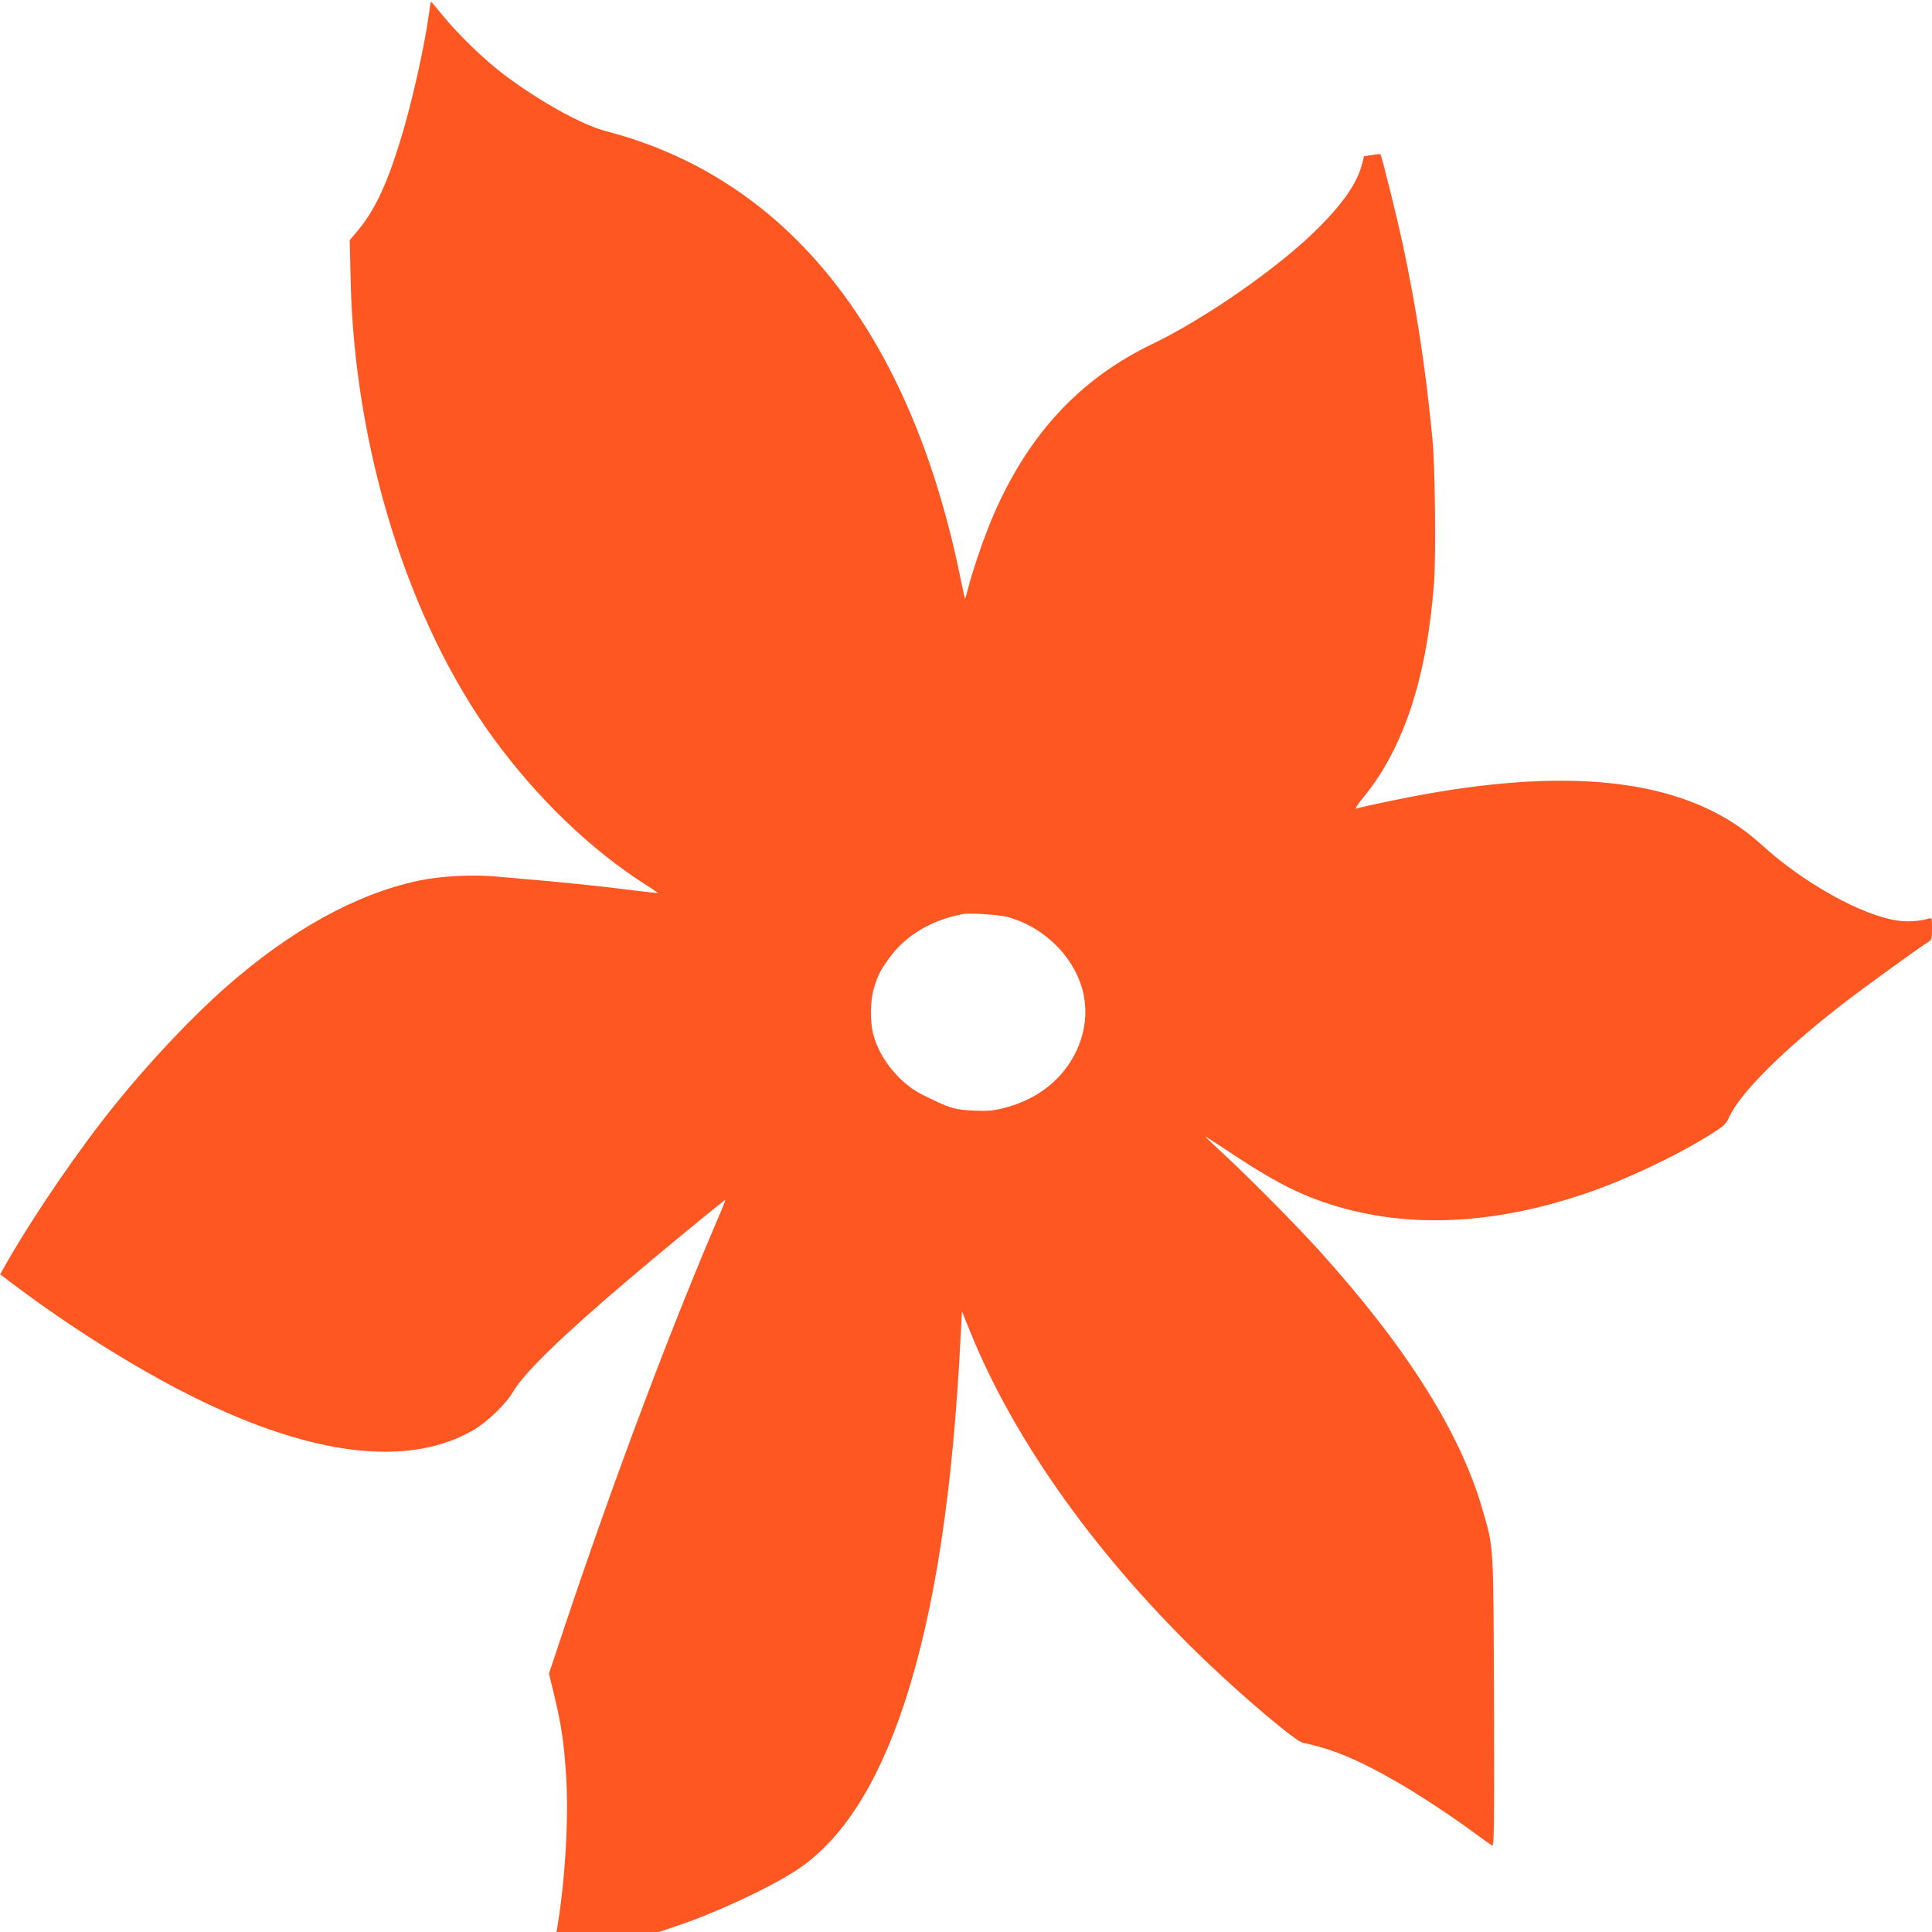 <?xml version="1.0" standalone="no"?>
<!DOCTYPE svg PUBLIC "-//W3C//DTD SVG 20010904//EN"
 "http://www.w3.org/TR/2001/REC-SVG-20010904/DTD/svg10.dtd">
<svg version="1.0" xmlns="http://www.w3.org/2000/svg"
 width="1280pt" height="1280pt" viewBox="0 0 1280 1280"
 preserveAspectRatio="xMidYMid meet">
<g transform="translate(0,1280) scale(0.1,-0.1)"
fill="#ff5722" stroke="none">
<path d="M2841 12703 c-30 -221 -119 -614 -193 -848 -91 -292 -169 -455 -286
-593 l-45 -53 6 -262 c24 -1114 381 -2261 943 -3034 293 -402 650 -745 1016
-977 43 -27 77 -51 75 -52 -2 -2 -106 10 -232 26 -127 16 -336 38 -465 50
-129 11 -288 25 -353 31 -165 17 -382 6 -531 -25 -415 -88 -848 -327 -1276
-703 -227 -199 -510 -499 -735 -778 -241 -298 -530 -720 -715 -1041 l-49 -87
82 -62 c377 -284 816 -560 1187 -745 796 -398 1440 -475 1869 -223 93 55 214
172 262 255 71 121 321 365 753 732 200 171 644 536 651 536 2 0 -12 -37 -31
-82 -324 -751 -702 -1755 -1035 -2750 l-102 -306 36 -149 c45 -185 64 -312 78
-534 17 -279 -6 -674 -57 -986 l-7 -43 339 0 339 0 130 44 c245 82 602 248
775 361 301 194 540 562 720 1105 203 615 324 1406 376 2464 l7 138 54 -133
c294 -729 851 -1506 1572 -2194 265 -252 585 -521 631 -531 197 -41 364 -110
620 -257 142 -81 370 -231 509 -334 62 -46 120 -87 127 -90 13 -5 14 122 12
953 -4 1066 -1 1012 -75 1269 -146 512 -505 1081 -1087 1724 -152 168 -458
477 -633 639 -67 61 -120 112 -117 112 2 0 57 -35 122 -78 299 -200 459 -286
657 -355 518 -179 1100 -161 1740 56 261 88 597 247 823 388 92 57 105 69 126
114 76 165 354 443 755 754 130 101 510 376 569 412 20 12 22 22 22 87 0 68
-2 73 -19 67 -58 -18 -139 -24 -209 -14 -236 33 -627 251 -903 504 -443 405
-1149 517 -2167 344 -149 -25 -456 -88 -516 -106 -11 -3 10 30 54 83 262 324
414 789 461 1414 13 175 7 766 -10 945 -45 467 -105 864 -197 1295 -37 174
-140 589 -148 597 -2 3 -28 1 -57 -4 l-52 -8 -13 -52 c-33 -129 -132 -270
-315 -448 -259 -252 -733 -580 -1074 -744 -479 -230 -819 -595 -1052 -1131
-57 -130 -137 -362 -169 -487 -10 -40 -19 -71 -21 -70 -1 2 -16 70 -33 153
-333 1615 -1142 2632 -2345 2945 -157 40 -445 200 -676 375 -127 95 -305 267
-406 392 -42 50 -76 92 -78 92 -1 0 -7 -39 -14 -87z m3834 -5978 c210 -57 391
-214 473 -412 84 -204 42 -441 -110 -621 -97 -114 -227 -192 -387 -233 -70
-18 -105 -21 -200 -17 -125 5 -162 16 -341 106 -149 74 -283 239 -324 398 -23
90 -21 226 5 310 27 88 40 113 104 201 108 148 279 249 485 287 48 9 235 -4
295 -19z"/>
</g>
</svg>
